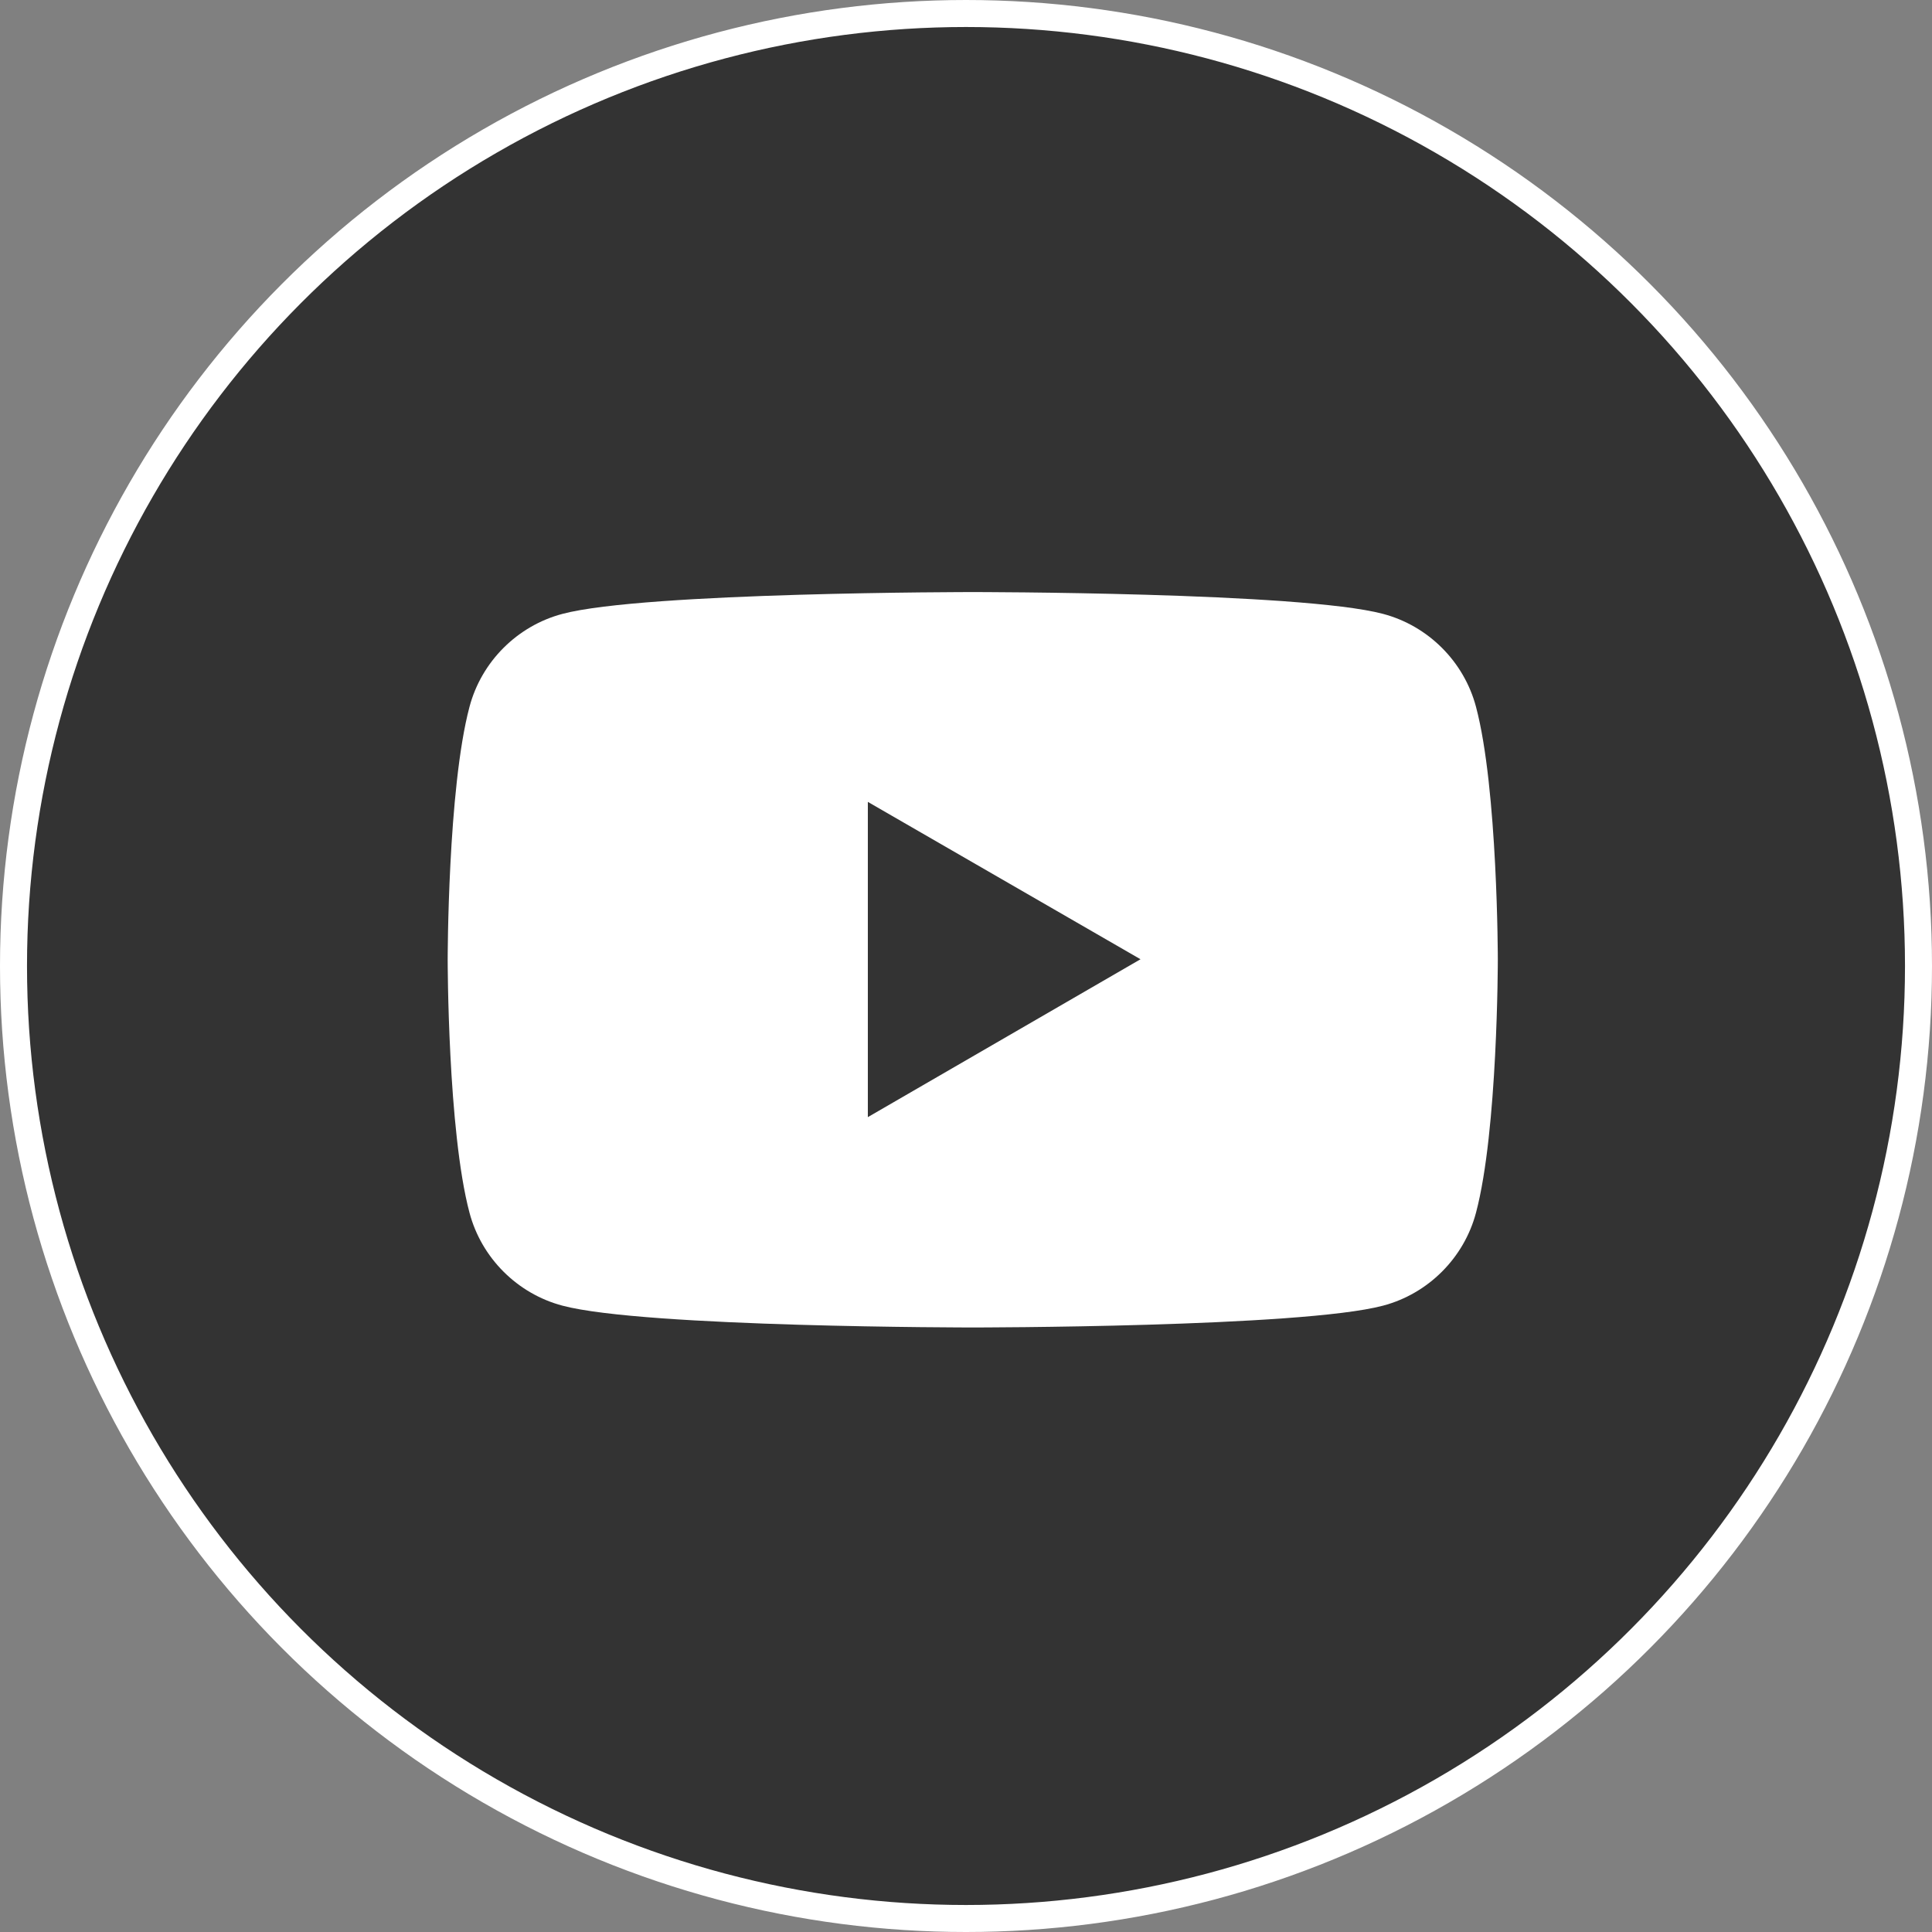 <?xml version="1.0" encoding="UTF-8"?><svg id="Layer_2" xmlns="http://www.w3.org/2000/svg" viewBox="0 0 37.2 37.2"><rect x="0" y="0" width="37.2" height="37.2" fill="#808080" stroke="none"/><defs><style>.cls-1{fill:#333;stroke:#fff;stroke-linecap:round;stroke-linejoin:round;stroke-width:.52px;}.cls-2{fill:#fff;stroke-width:0px;}</style></defs><g id="Layer_1-2"><g id="Nav_Menu"><circle class="cls-1" cx="18.6" cy="18.6" r="18.34"/><path class="cls-2" d="m28.42,13.61c-.23-.87-.92-1.56-1.79-1.79-1.58-.42-7.9-.42-7.9-.42,0,0-6.32,0-7.9.42-.87.23-1.56.92-1.79,1.79-.42,1.58-.42,4.87-.42,4.87,0,0,0,3.29.42,4.87.23.87.92,1.56,1.79,1.79,1.58.42,7.9.42,7.9.42,0,0,6.32,0,7.9-.42.87-.23,1.56-.92,1.79-1.79.42-1.58.42-4.87.42-4.87,0,0,0-3.29-.42-4.87Zm-11.71,7.9v-6.07l5.25,3.03-5.25,3.04Z"/></g></g></svg>